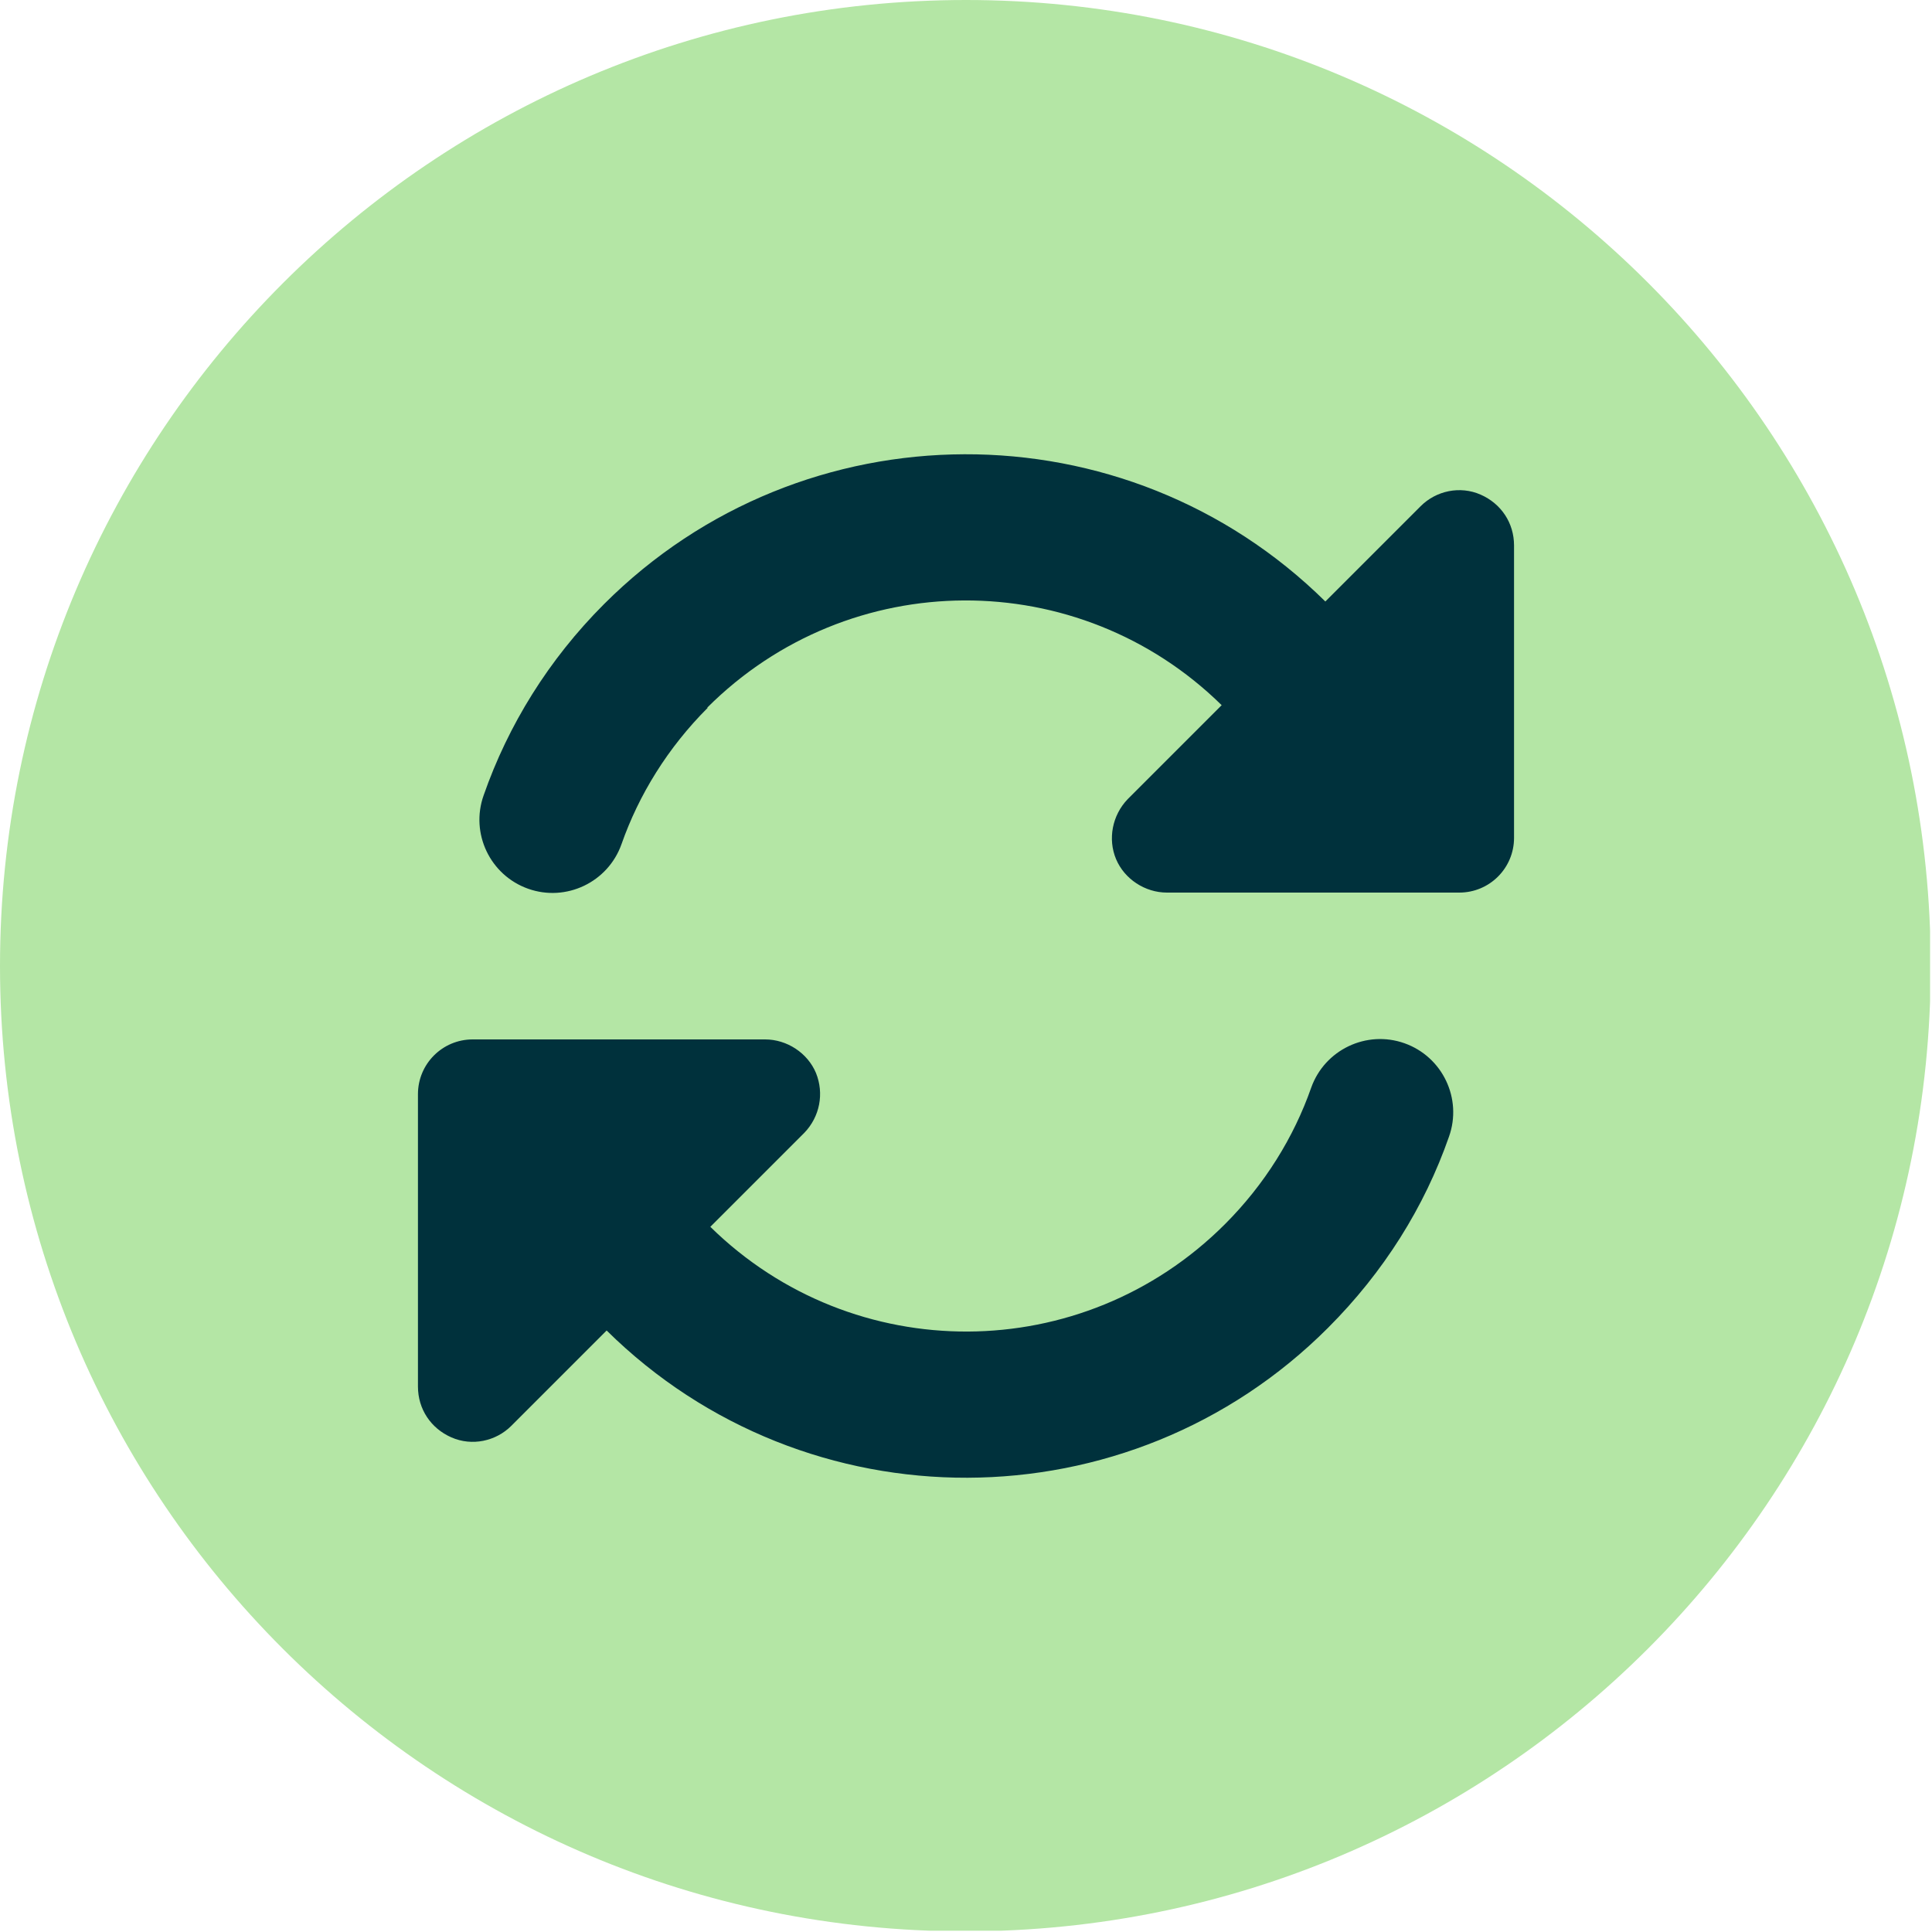 <?xml version="1.0" encoding="UTF-8"?>
<svg id="Layer_1" xmlns="http://www.w3.org/2000/svg" xmlns:xlink="http://www.w3.org/1999/xlink" version="1.1" viewBox="0 0 300 300">
  <!-- Generator: Adobe Illustrator 29.4.0, SVG Export Plug-In . SVG Version: 2.1.0 Build 152)  -->
  <defs>
    <style>
      .st0 {
        fill: none;
      }

      .st1 {
        fill: #00313c;
      }

      .st2 {
        clip-path: url(#clippath-1);
      }

      .st3 {
        clip-path: url(#clippath);
      }

      .st4 {
        fill: #b4e6a5;
      }
    </style>
    <clipPath id="clippath">
      <rect class="st0" x="0" y="0" width="299.7" height="299.8"/>
    </clipPath>
    <clipPath id="clippath-1">
      <path class="st0" d="M150,0C67.2,0,0,67.2,0,150s67.1,149.9,149.9,149.9,149.9-67.1,149.9-149.9S232.8,0,150,0Z"/>
    </clipPath>
  </defs>
  <g class="st3">
    <g class="st2">
      <path class="st4" d="M0,0h299.8v299.8H0V0Z"/>
    </g>
  </g>
  <path class="st1" d="M109.9,109.9c-6.2,6.2-10.7,13.5-13.4,21.2-2.1,5.9-8.6,9-14.5,6.9-5.9-2.1-9-8.6-6.9-14.5,3.8-10.9,10.1-21.1,18.7-29.7,30.9-30.9,81-31,112-.4l14.8-14.8c2.4-2.4,6.1-3.2,9.3-1.8s5.2,4.4,5.2,7.9v45.4c0,4.7-3.8,8.5-8.5,8.5h-45.4c-3.4,0-6.6-2.1-7.9-5.2s-.6-6.8,1.8-9.3l14.6-14.6c-22.2-21.8-57.8-21.7-79.9.4h0ZM64.9,169.9c0-4.7,3.8-8.5,8.5-8.5h45.4c3.4,0,6.6,2.1,7.9,5.2,1.3,3.2.6,6.8-1.8,9.3l-14.6,14.6c22.2,21.8,57.8,21.7,79.9-.4,6.2-6.2,10.7-13.5,13.4-21.2,2.1-5.9,8.6-9,14.5-6.9s9,8.6,6.9,14.5c-3.8,10.9-10.1,21-18.8,29.7-30.9,30.9-81,31-112,.4l-14.8,14.8c-2.4,2.4-6.1,3.2-9.3,1.8s-5.2-4.4-5.2-7.9v-45.4h0Z"/>
</svg>
